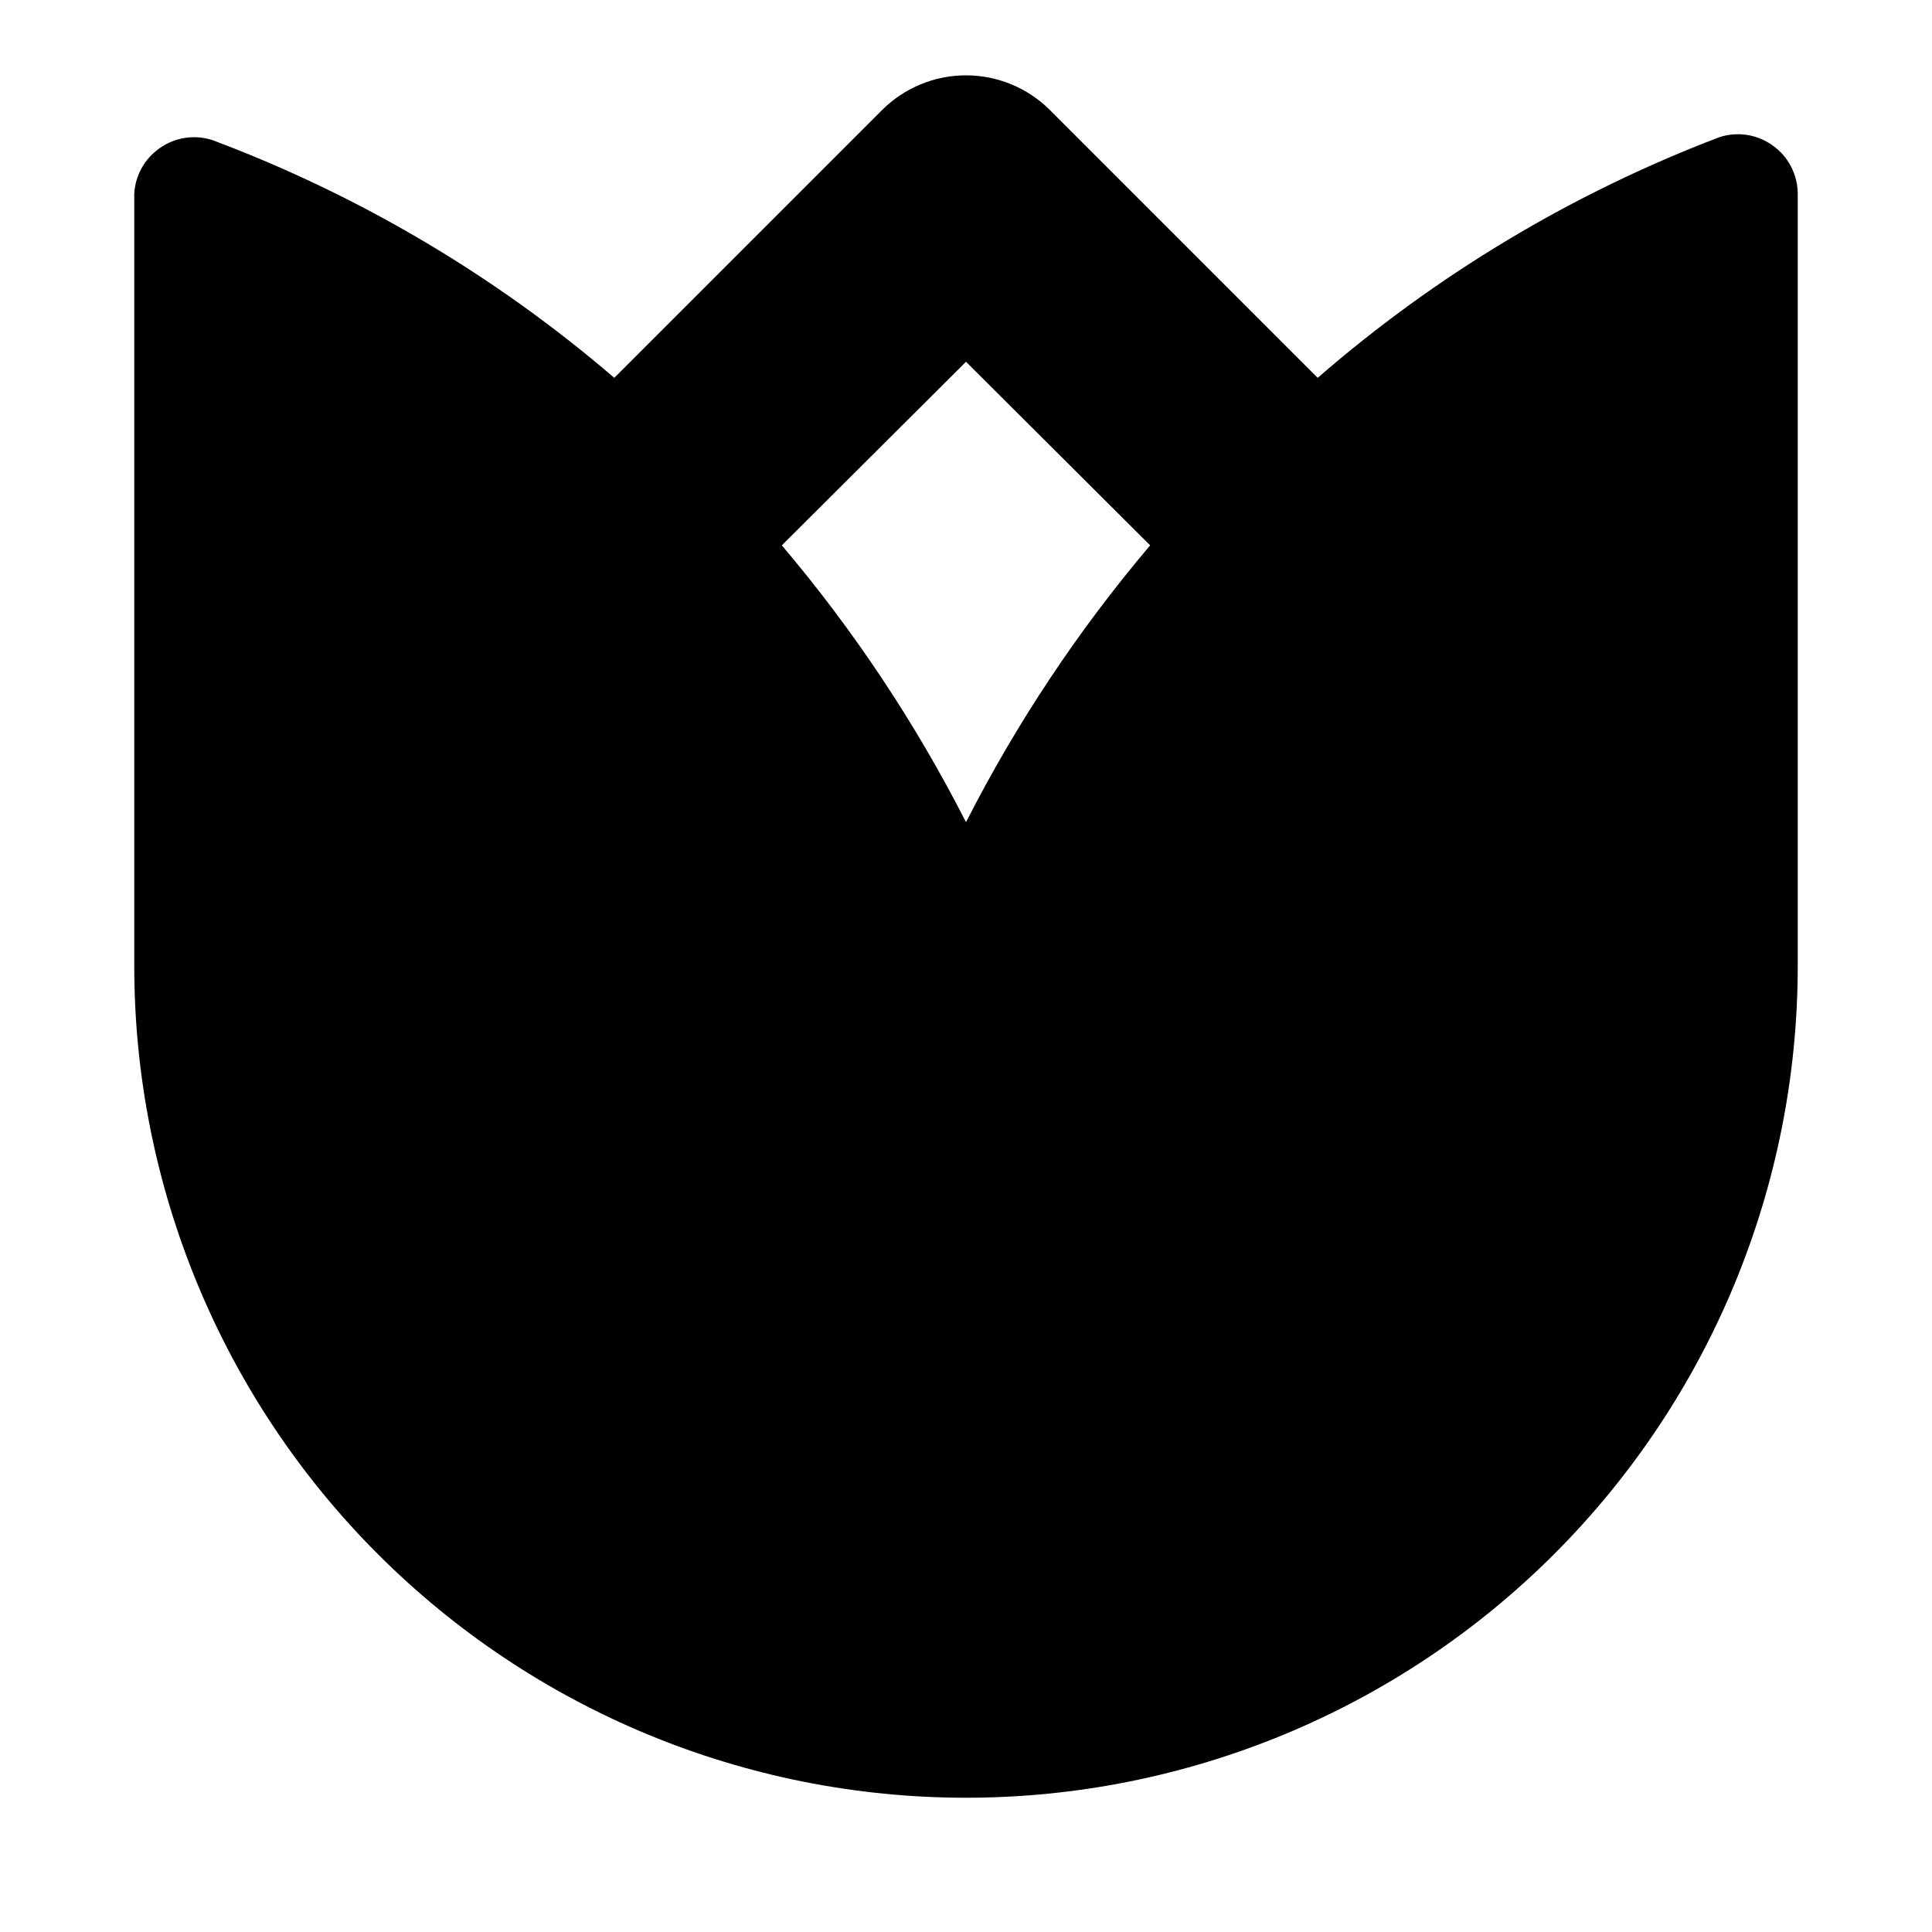 <?xml version="1.0" encoding="UTF-8"?>
<!-- Uploaded to: SVG Repo, www.svgrepo.com, Generator: SVG Repo Mixer Tools -->
<svg fill="#000000" width="800px" height="800px" version="1.1" viewBox="144 144 512 512" xmlns="http://www.w3.org/2000/svg">
 <path d="m613.8 182.57c-4.094-2.969-9.363-3.789-14.168-2.207-38.945 14.84-74.973 36.426-106.43 63.766l-71.004-71.008c-5.902-5.863-13.883-9.156-22.199-9.156-8.32 0-16.301 3.293-22.199 9.156l-71.008 71.008c-31.516-27.059-67.539-48.375-106.43-62.977-4.801-1.582-10.074-0.766-14.168 2.203-3.914 2.773-6.348 7.18-6.613 11.965v204.68c0 58.457 23.223 114.52 64.559 155.86 41.336 41.336 97.398 64.559 155.86 64.559 58.457 0 114.52-23.223 155.86-64.559 41.336-41.336 64.559-97.398 64.559-155.86v-204.68c-0.023-5.066-2.484-9.812-6.613-12.75zm-213.8 179.32c-13.375-26.262-29.754-50.883-48.809-73.367l48.809-48.648 48.805 48.648c-19.051 22.484-35.43 47.105-48.805 73.367z"/>
</svg>